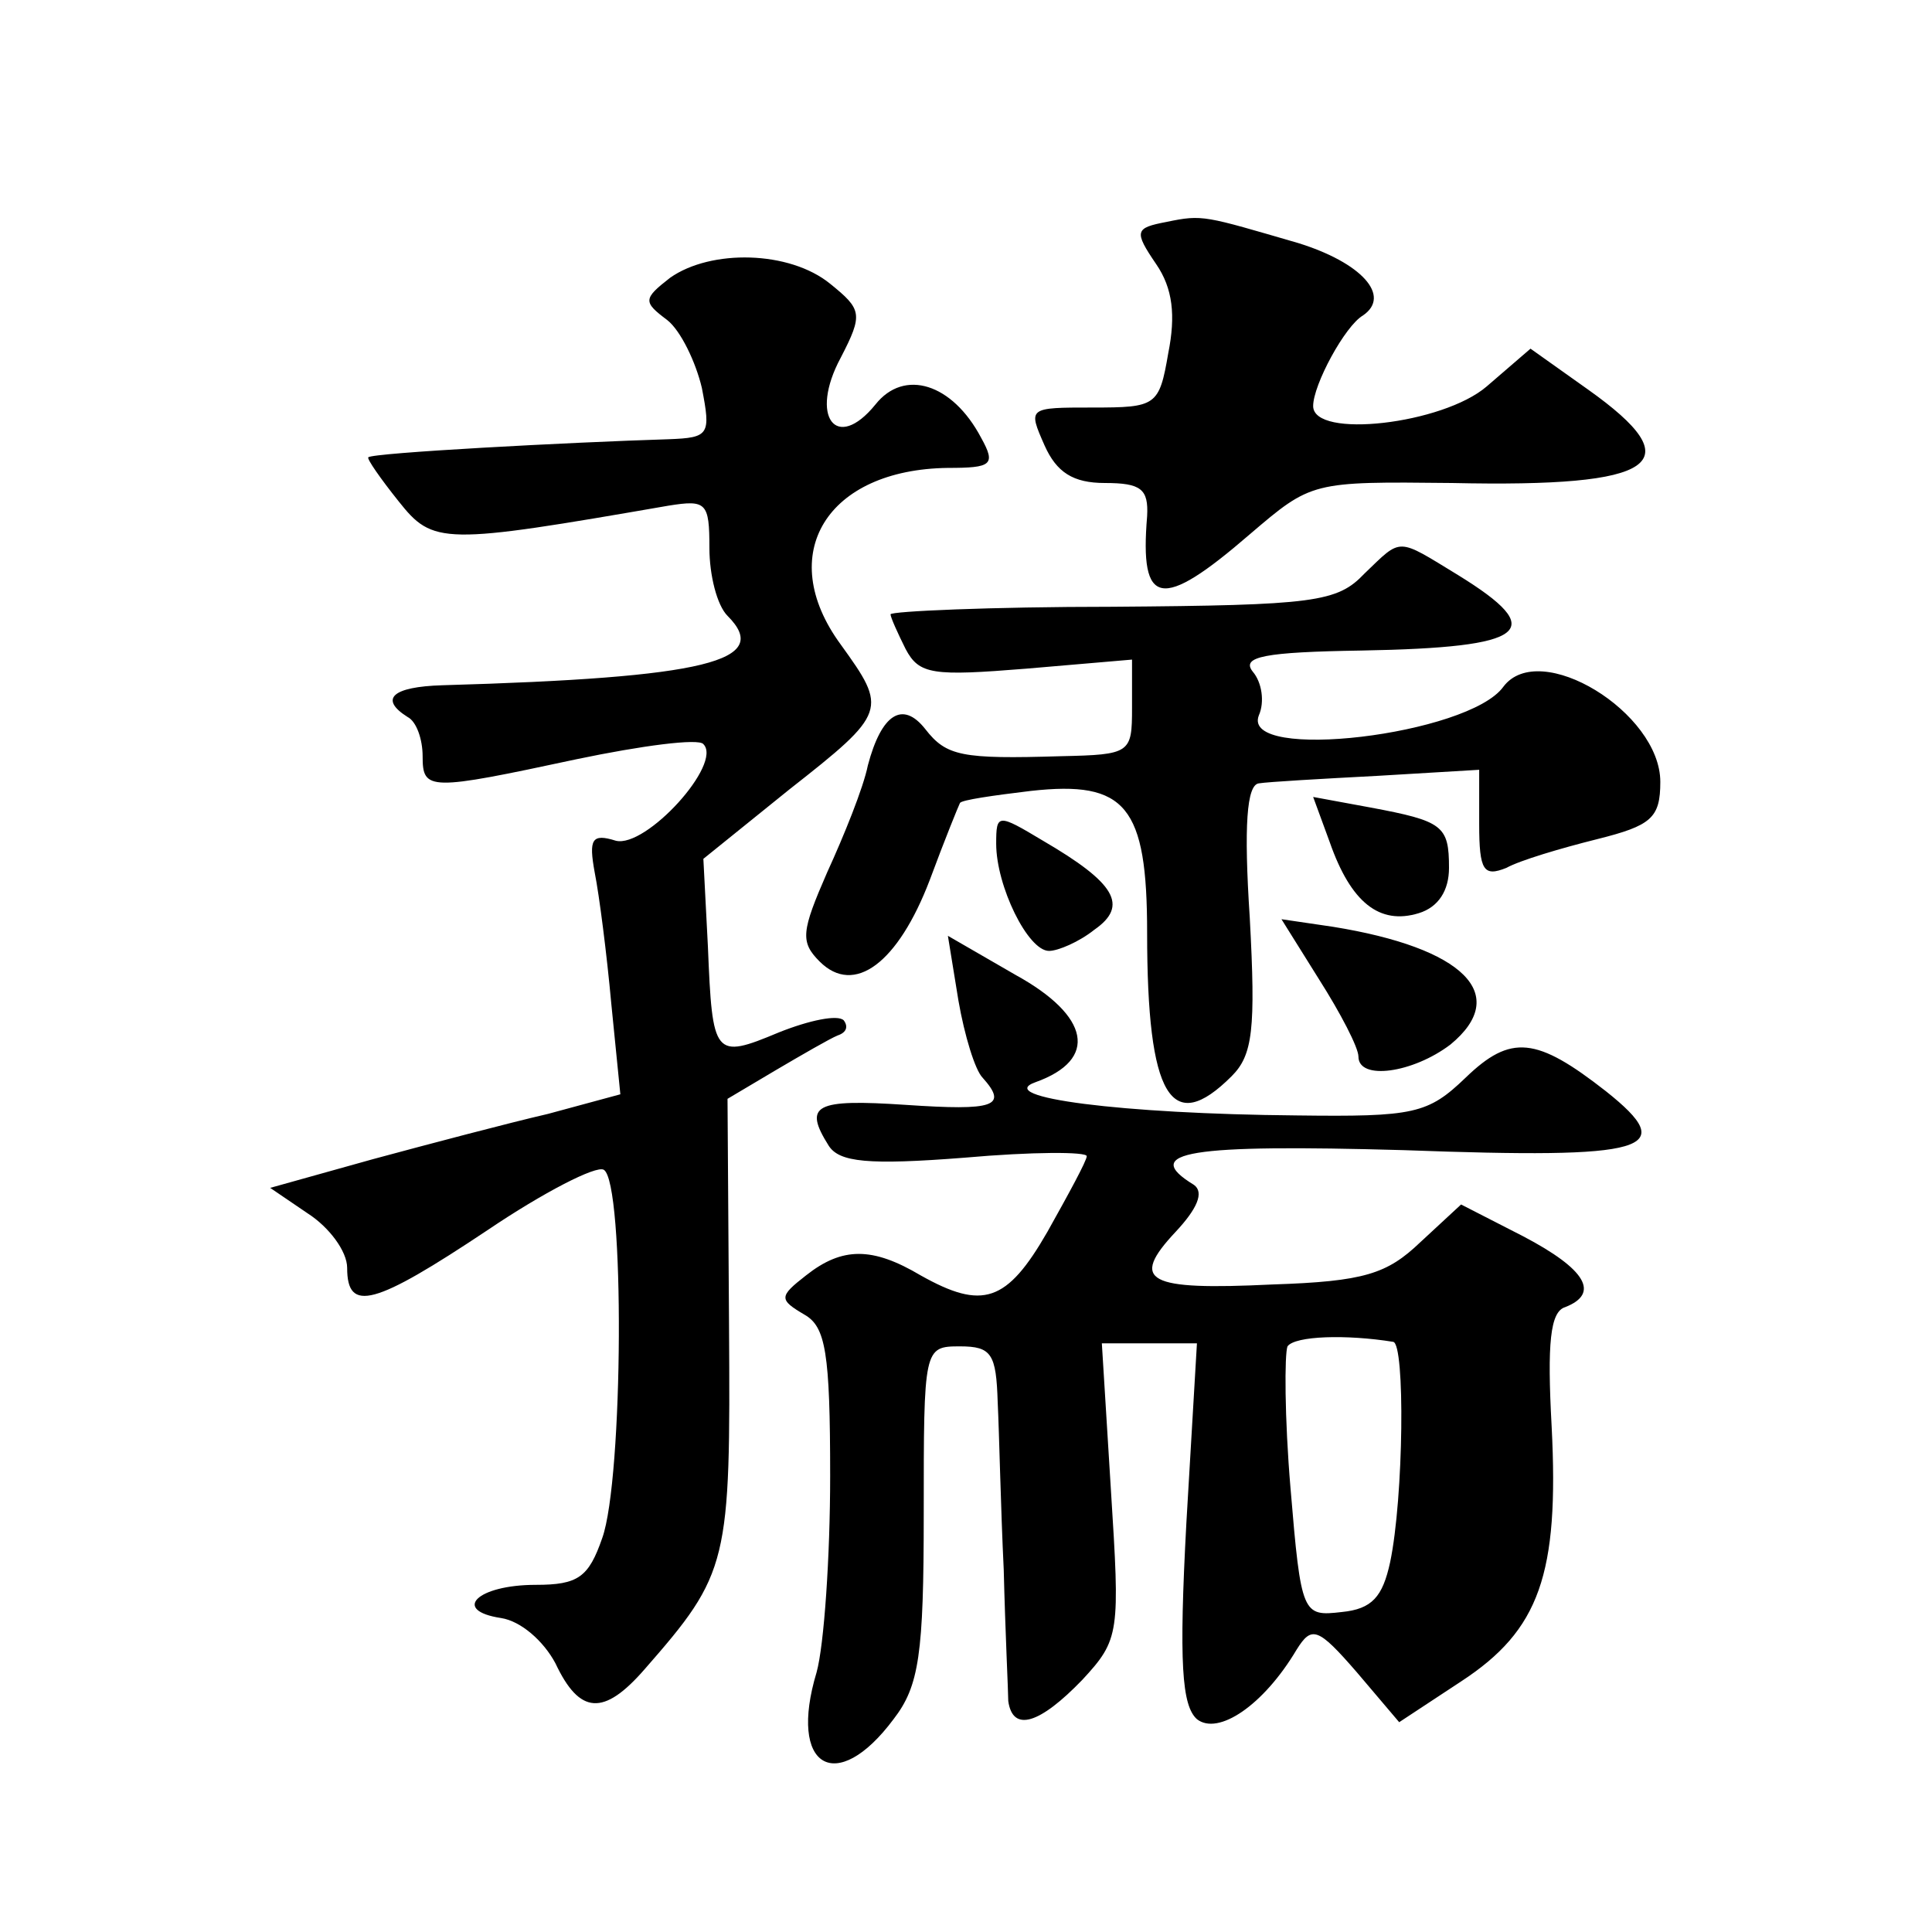 <?xml version="1.0" standalone="no"?>
<!DOCTYPE svg PUBLIC "-//W3C//DTD SVG 20010904//EN"
 "http://www.w3.org/TR/2001/REC-SVG-20010904/DTD/svg10.dtd">
<svg version="1.0" xmlns="http://www.w3.org/2000/svg"
 width="128pt" height="128pt" viewBox="0 0 128 128"
 preserveAspectRatio="xMidYMid meet">
<g transform="translate(0,128) scale(0.1,-0.1)"
fill="#0" stroke="none">
<path d="M773 1133 c-21 -4 -22 -6 -7 -28 11 -16 13 -34 8 -59 -6 -35 -8 -36 -50
-36 -43 0 -43 0 -32 -25 8 -18 19 -25 40 -25 24 0 29 -4 28 -22 -5 -60 9 -63 68
-12 41 35 41 35 134 34 137 -3 159 13 90 62 l-38 27 -29 -25 c-29 -25 -115 -35
-115 -13 0 14 21 53 33 60 19 13 -1 35 -43 48 -62 18 -63 19 -87 14z M444 1096
c-18 -14 -18 -16 -2 -28 9 -7 19 -28 23 -45 6 -31 5 -33 -22 -34 -65 -2 -197 -9
-199 -12 -1 -1 8 -14 20 -29 23 -29 29 -29 179 -3 25 4 27 2 27 -28 0 -18 5 -38
12 -45 30 -30 -14 -41 -189 -46 -33 -1 -42 -9 -23 -21 6 -3 10 -15 10 -26 0 -23
4 -23 102 -2 43 9 81 14 84 10 13 -13 -38 -69 -58 -64 -16 5 -18 1 -14 -21 3 -15
8 -54 11 -87 l6 -60 -48 -13 c-26 -6 -79 -20 -116 -30 l-68 -19 25 -17 c14 -9 26
-25 26 -36 0 -30 18 -25 93 25 37 25 72 43 77 40 14 -8 13 -205 -1 -244 -9 -26
-16 -31 -44 -31 -39 0 -56 -17 -23 -22 13 -2 28 -15 36 -30 16 -34 32 -35 59 -4
56 64 57 70 56 228 l-1 150 32 19 c17 10 36 21 41 23 6 2 7 6 4 10 -4 4 -23 0 -43
-8 -43 -18 -44 -16 -47 57 l-3 58 57 46 c65 51 65 53 34 96 -44 60 -9 116 71 117
29 0 32 2 22 20 -19 36 -51 46 -70 22 -26 -32 -44 -8 -23 31 15 29 14 32 -7 49
-27 22 -79 23 -106 4z M904 900 c-18 -19 -33 -21 -167 -22 -81 0 -147 -3 -147 -5
0 -2 5 -13 10 -23 9 -17 18 -18 80 -13 l70 6 0 -32 c0 -30 -1 -31 -47 -32 -66 -2
-76 0 -90 18 -15 19 -29 10 -38 -24 -3 -15 -16 -47 -27 -71 -17 -39 -18 -46 -5
-59 23 -23 52 -1 73 54 10 27 19 49 20 51 1 2 22 5 47 8 63 7 77 -10 77 -94 0 -109
16 -135 56 -95 14 14 16 31 12 105 -4 61 -2 88 6 89 6 1 41 3 79 5 l67 4 0 -36
c0 -31 3 -35 18 -29 9 5 36 13 60 19 36 9 42 14 42 38 0 46 -80 95 -104 63 -23
-32 -174 -50 -162 -19 4 9 2 22 -4 29 -8 10 8 13 72 14 111 2 124 13 64 50 -41
25 -37 25 -62 1z M881 722 c14 -40 33 -55 59 -47 13 4 20 15 20 30 0 28 -4 31 -52
40 l-38 7 11 -30z M660 721 c0 -28 21 -71 35 -71 6 0 20 6 30 14 23 16 14 31 -34
59 -30 18 -31 18 -31 -2z M874 631 c14 -22 26 -45 26 -51 0 -16 36 -11 61 8 40
33 9 64 -78 78 l-34 5 25 -40z M635 617 c4 -23 11 -46 16 -51 17 -19 8 -22 -51
-18 -60 4 -68 0 -51 -27 7 -11 26 -13 90 -8 45 4 81 4 81 1 0 -3 -12 -25 -26 -50
-27 -47 -43 -52 -84 -29 -32 19 -52 19 -76 0 -18 -14 -18 -16 -1 -26 14 -8 17 -25
17 -107 0 -53 -4 -112 -9 -130 -19 -63 13 -82 51 -31 17 22 20 43 20 136 0 110
0 111 24 111 21 0 24 -5 25 -37 1 -20 2 -70 4 -111 1 -41 3 -81 3 -87 3 -21 21
-15 49 14 25 27 25 31 19 126 l-6 97 31 0 32 0 -7 -119 c-5 -93 -3 -121 7 -130
14 -11 44 9 66 46 10 16 14 15 40 -15 l28 -33 41 27 c52 34 65 71 60 169 -3 55
-1 76 9 79 23 9 14 25 -28 47 l-41 21 -27 -25 c-22 -21 -37 -26 -98 -28 -83 -4
-95 2 -64 35 14 15 19 26 12 31 -36 22 -3 27 139 23 163 -6 183 0 134 39 -46 36
-63 38 -93 9 -25 -24 -34 -26 -112 -25 -116 1 -201 12 -173 22 42 15 36 44 -13
71 l-45 26 7 -43z m288 -226 c8 -1 7 -103 -2 -146 -5 -23 -12 -31 -32 -33 -26 -3
-27 -2 -34 82 -4 47 -4 89 -2 94 5 7 39 8 70 3z"/>
</g>
</svg>
